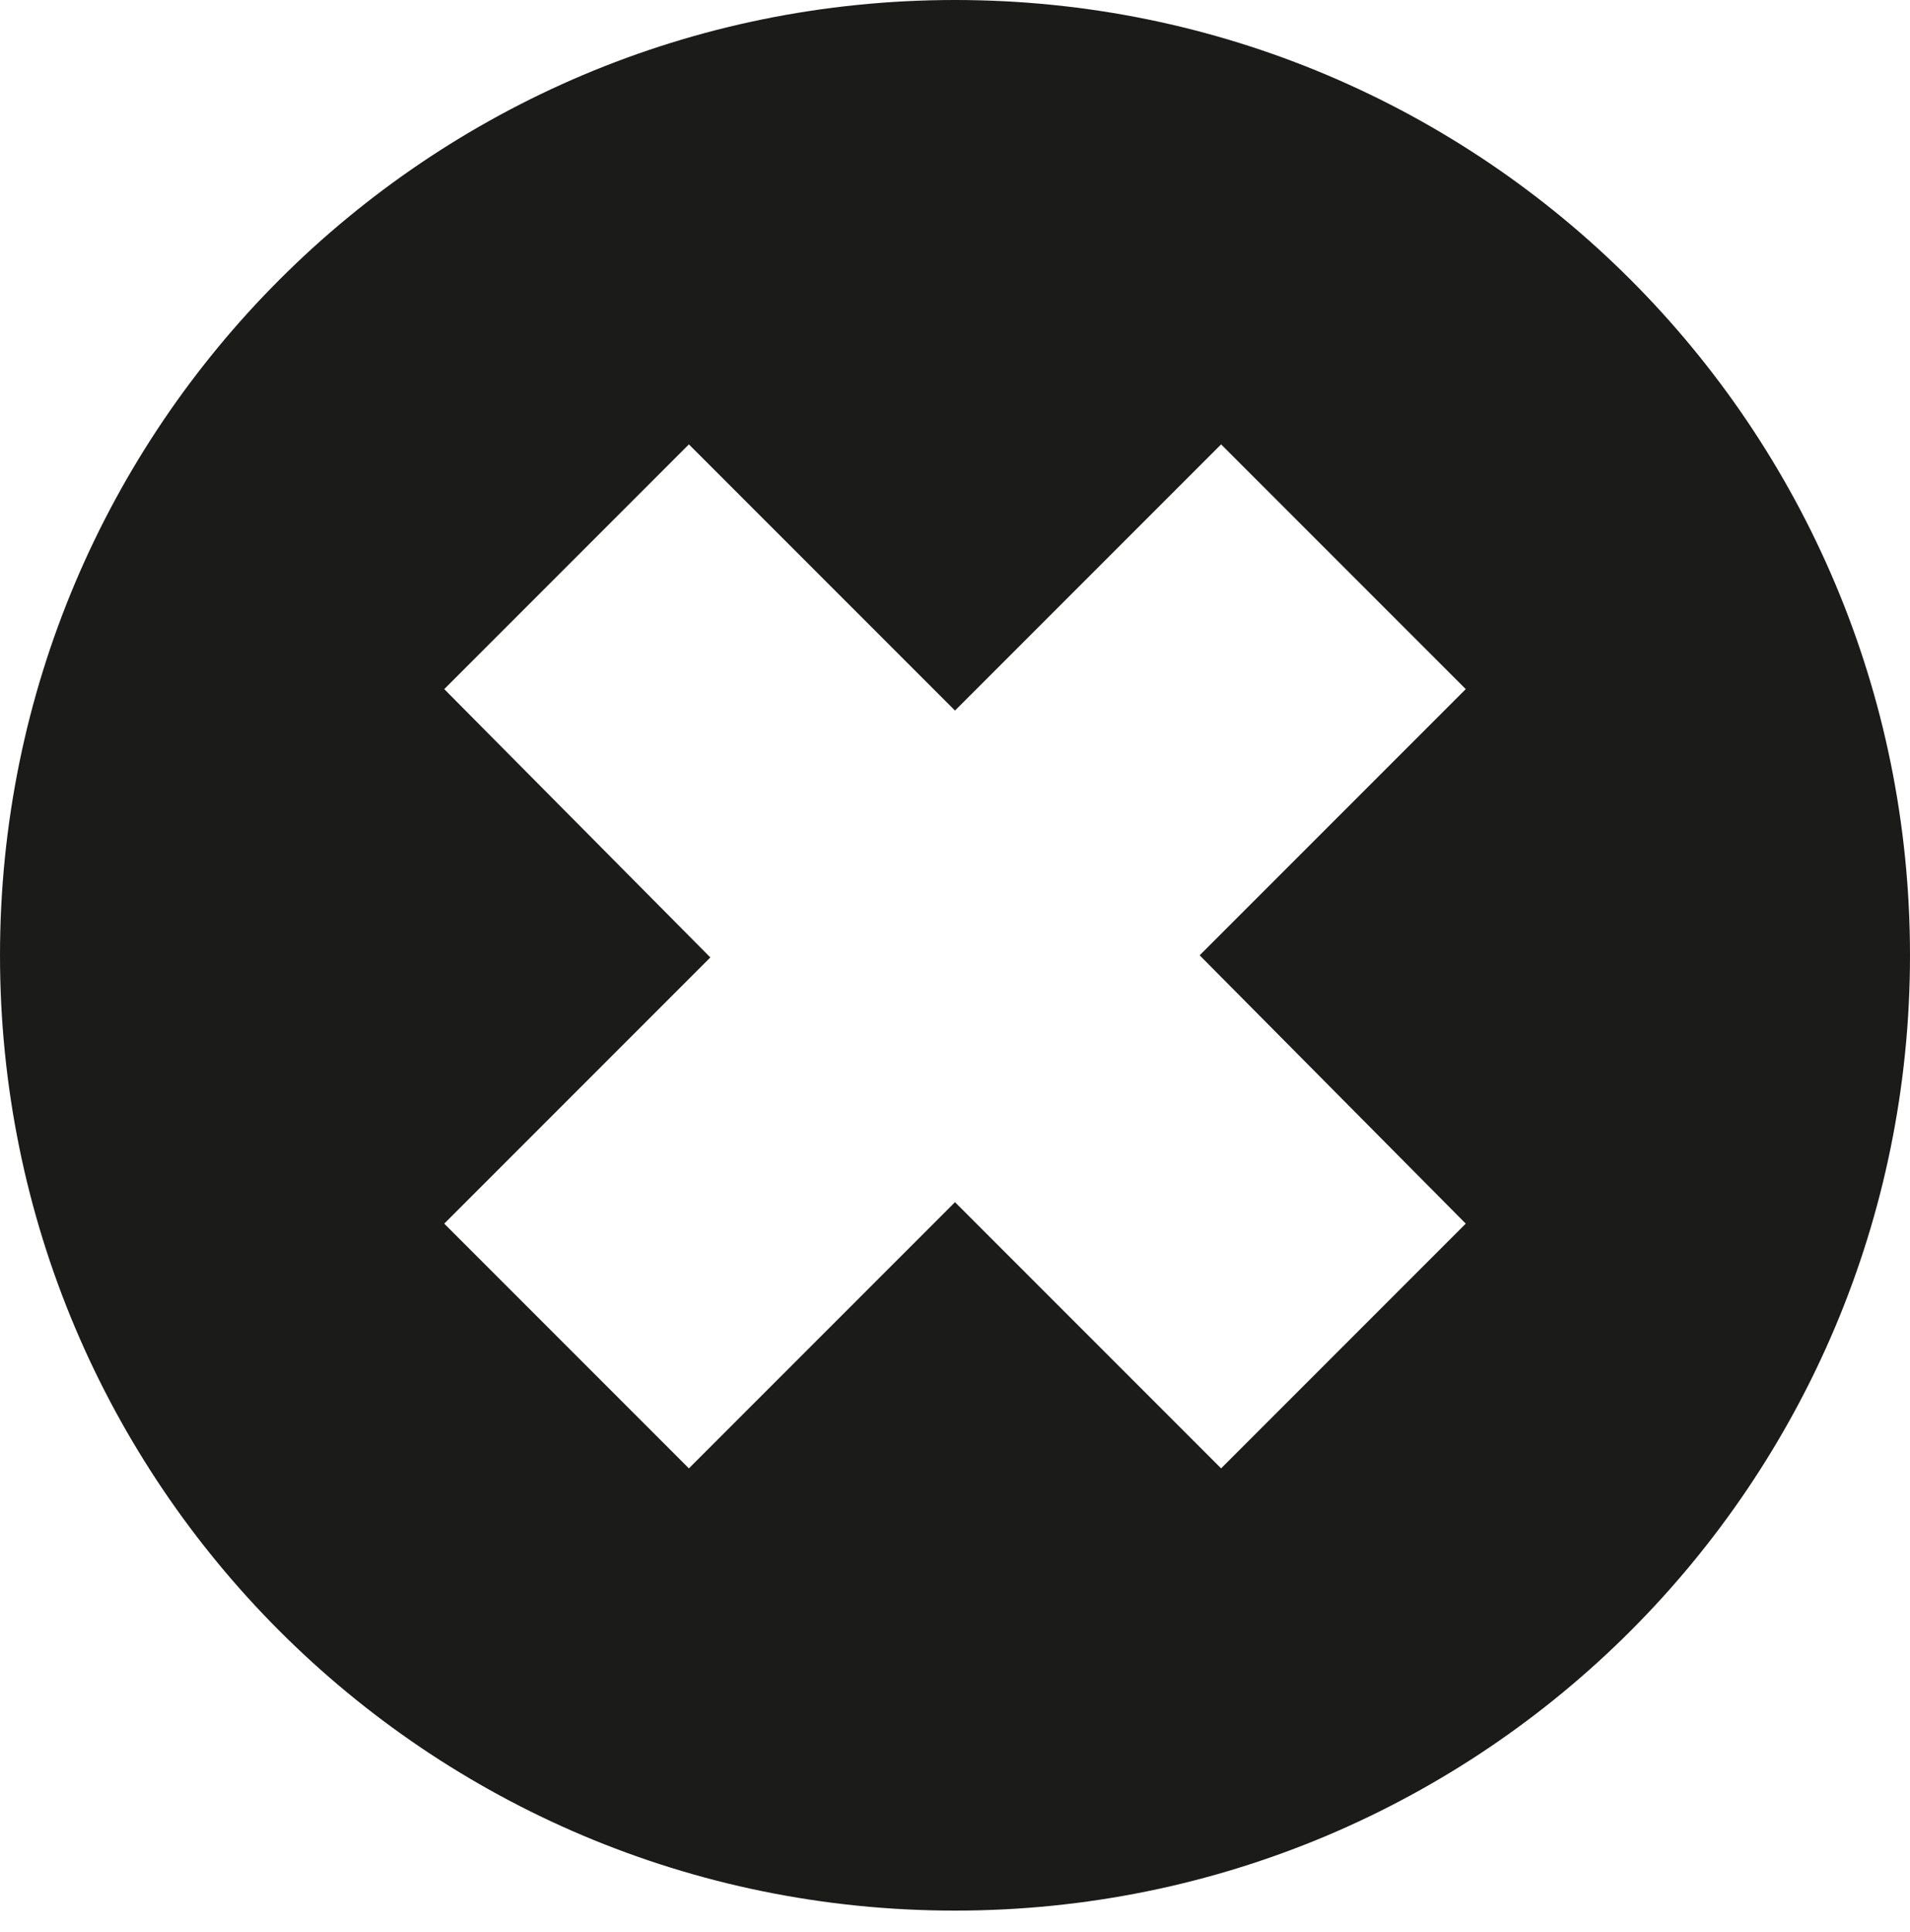 <?xml version="1.0" encoding="utf-8"?>
<!-- Generator: Adobe Illustrator 27.6.1, SVG Export Plug-In . SVG Version: 6.00 Build 0)  -->
<svg version="1.1" id="Layer_1" xmlns="http://www.w3.org/2000/svg" xmlns:xlink="http://www.w3.org/1999/xlink" x="0px" y="0px"
	 viewBox="0 0 89 90" style="enable-background:new 0 0 89 90;" xml:space="preserve">
<style type="text/css">
	.st0{fill-rule:evenodd;clip-rule:evenodd;fill:#1B1B1A;}
</style>
<path class="st0" d="M89,44.5c0,24.6-19.9,44.5-44.5,44.5S0,69.1,0,44.5C0,19.9,19.9,0,44.5,0S89,19.9,89,44.5z M56.9,68.4L44.5,56
	L32.1,68.4L20.7,57l12.4-12.4L20.7,32.1l11.4-11.4l12.4,12.4l12.4-12.4l11.4,11.4L55.9,44.5L68.3,57L56.9,68.4z"/>
</svg>

